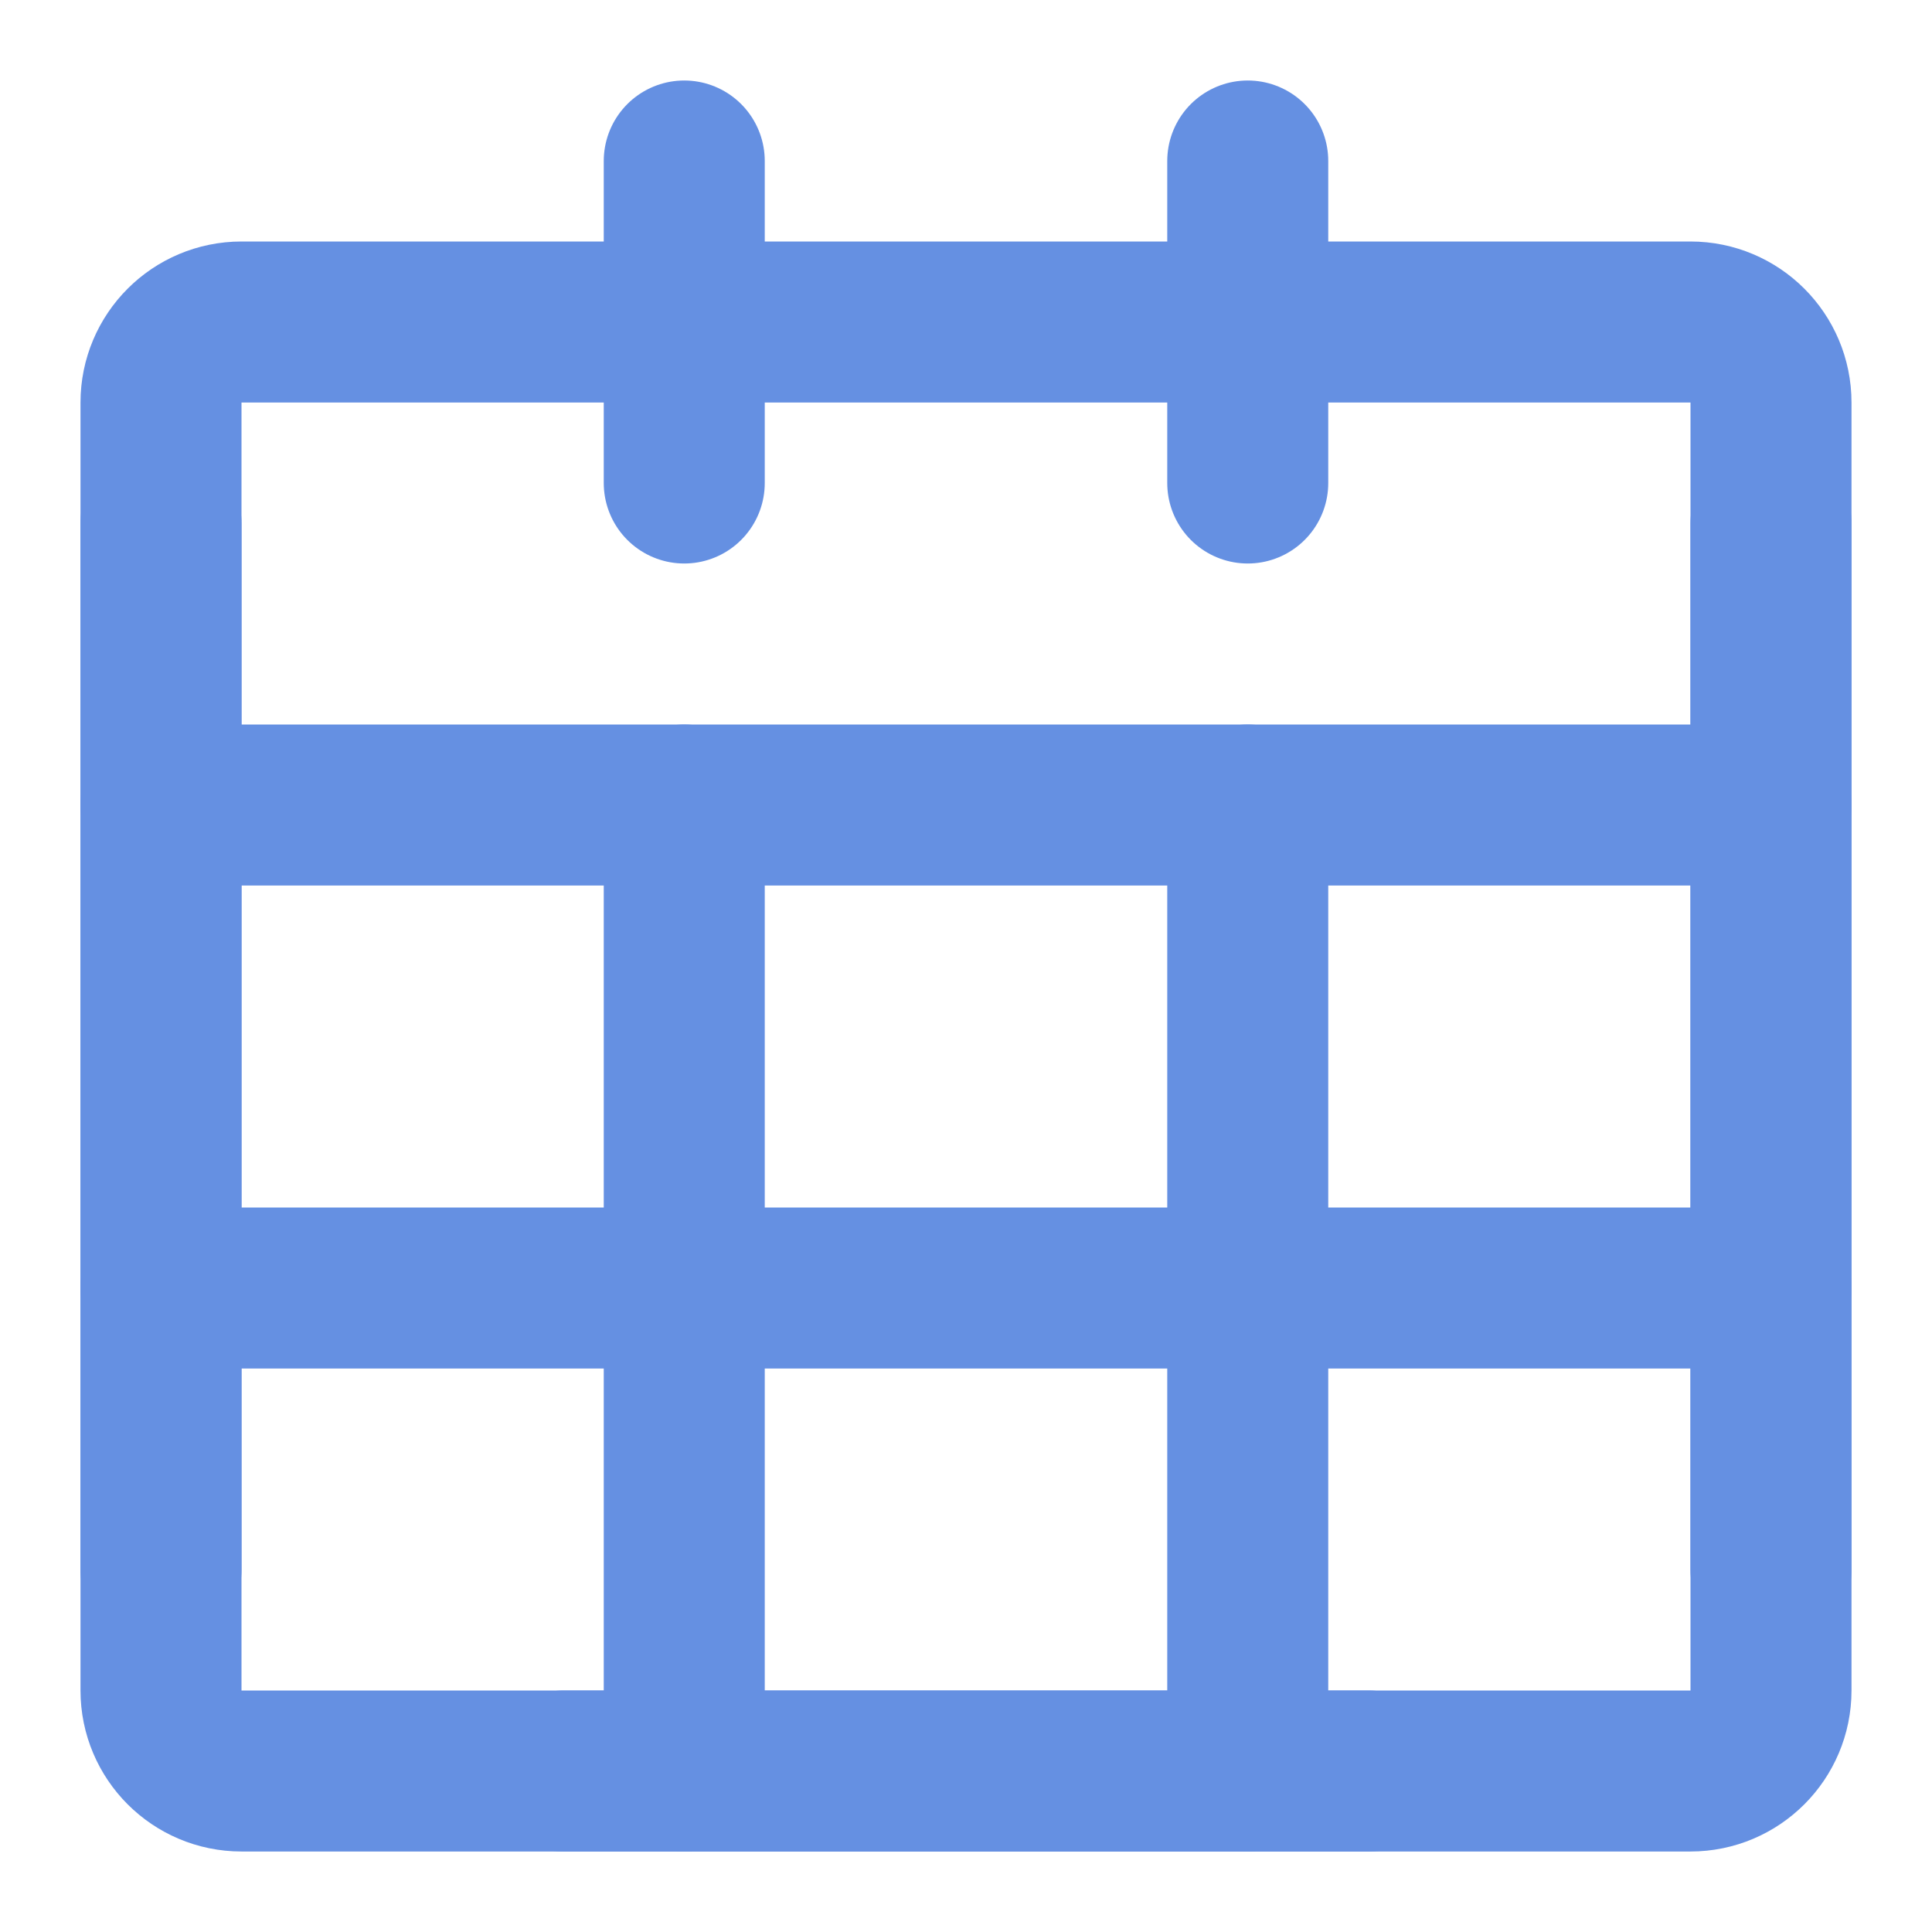 <?xml version="1.0" encoding="UTF-8"?> <svg xmlns="http://www.w3.org/2000/svg" width="24" height="24" viewBox="0 0 24 24" fill="none"> <path d="M21 4H3C2.448 4 2 4.448 2 5V21C2 21.552 2.448 22 3 22H21C21.552 22 22 21.552 22 21V5C22 4.448 21.552 4 21 4Z" stroke="#6590E2" stroke-width="2" stroke-linecap="round" stroke-linejoin="round"></path> <path d="M2 10H22" stroke="#6590E2" stroke-width="2" stroke-linecap="round" stroke-linejoin="round"></path> <path d="M2 16H22" stroke="#6590E2" stroke-width="2" stroke-linecap="round" stroke-linejoin="round"></path> <path d="M8.5 2V6" stroke="#6590E2" stroke-width="2" stroke-linecap="round" stroke-linejoin="round"></path> <path d="M15.5 2V6" stroke="#6590E2" stroke-width="2" stroke-linecap="round" stroke-linejoin="round"></path> <path d="M8.5 10V22" stroke="#6590E2" stroke-width="2" stroke-linecap="round" stroke-linejoin="round"></path> <path d="M15.5 10V22" stroke="#6590E2" stroke-width="2" stroke-linecap="round" stroke-linejoin="round"></path> <path d="M22 6.5V19.5" stroke="#6590E2" stroke-width="2" stroke-linecap="round" stroke-linejoin="round"></path> <path d="M2 6.5V19.5" stroke="#6590E2" stroke-width="2" stroke-linecap="round" stroke-linejoin="round"></path> <path d="M7 22H17" stroke="#6590E2" stroke-width="2" stroke-linecap="round" stroke-linejoin="round"></path> </svg> 